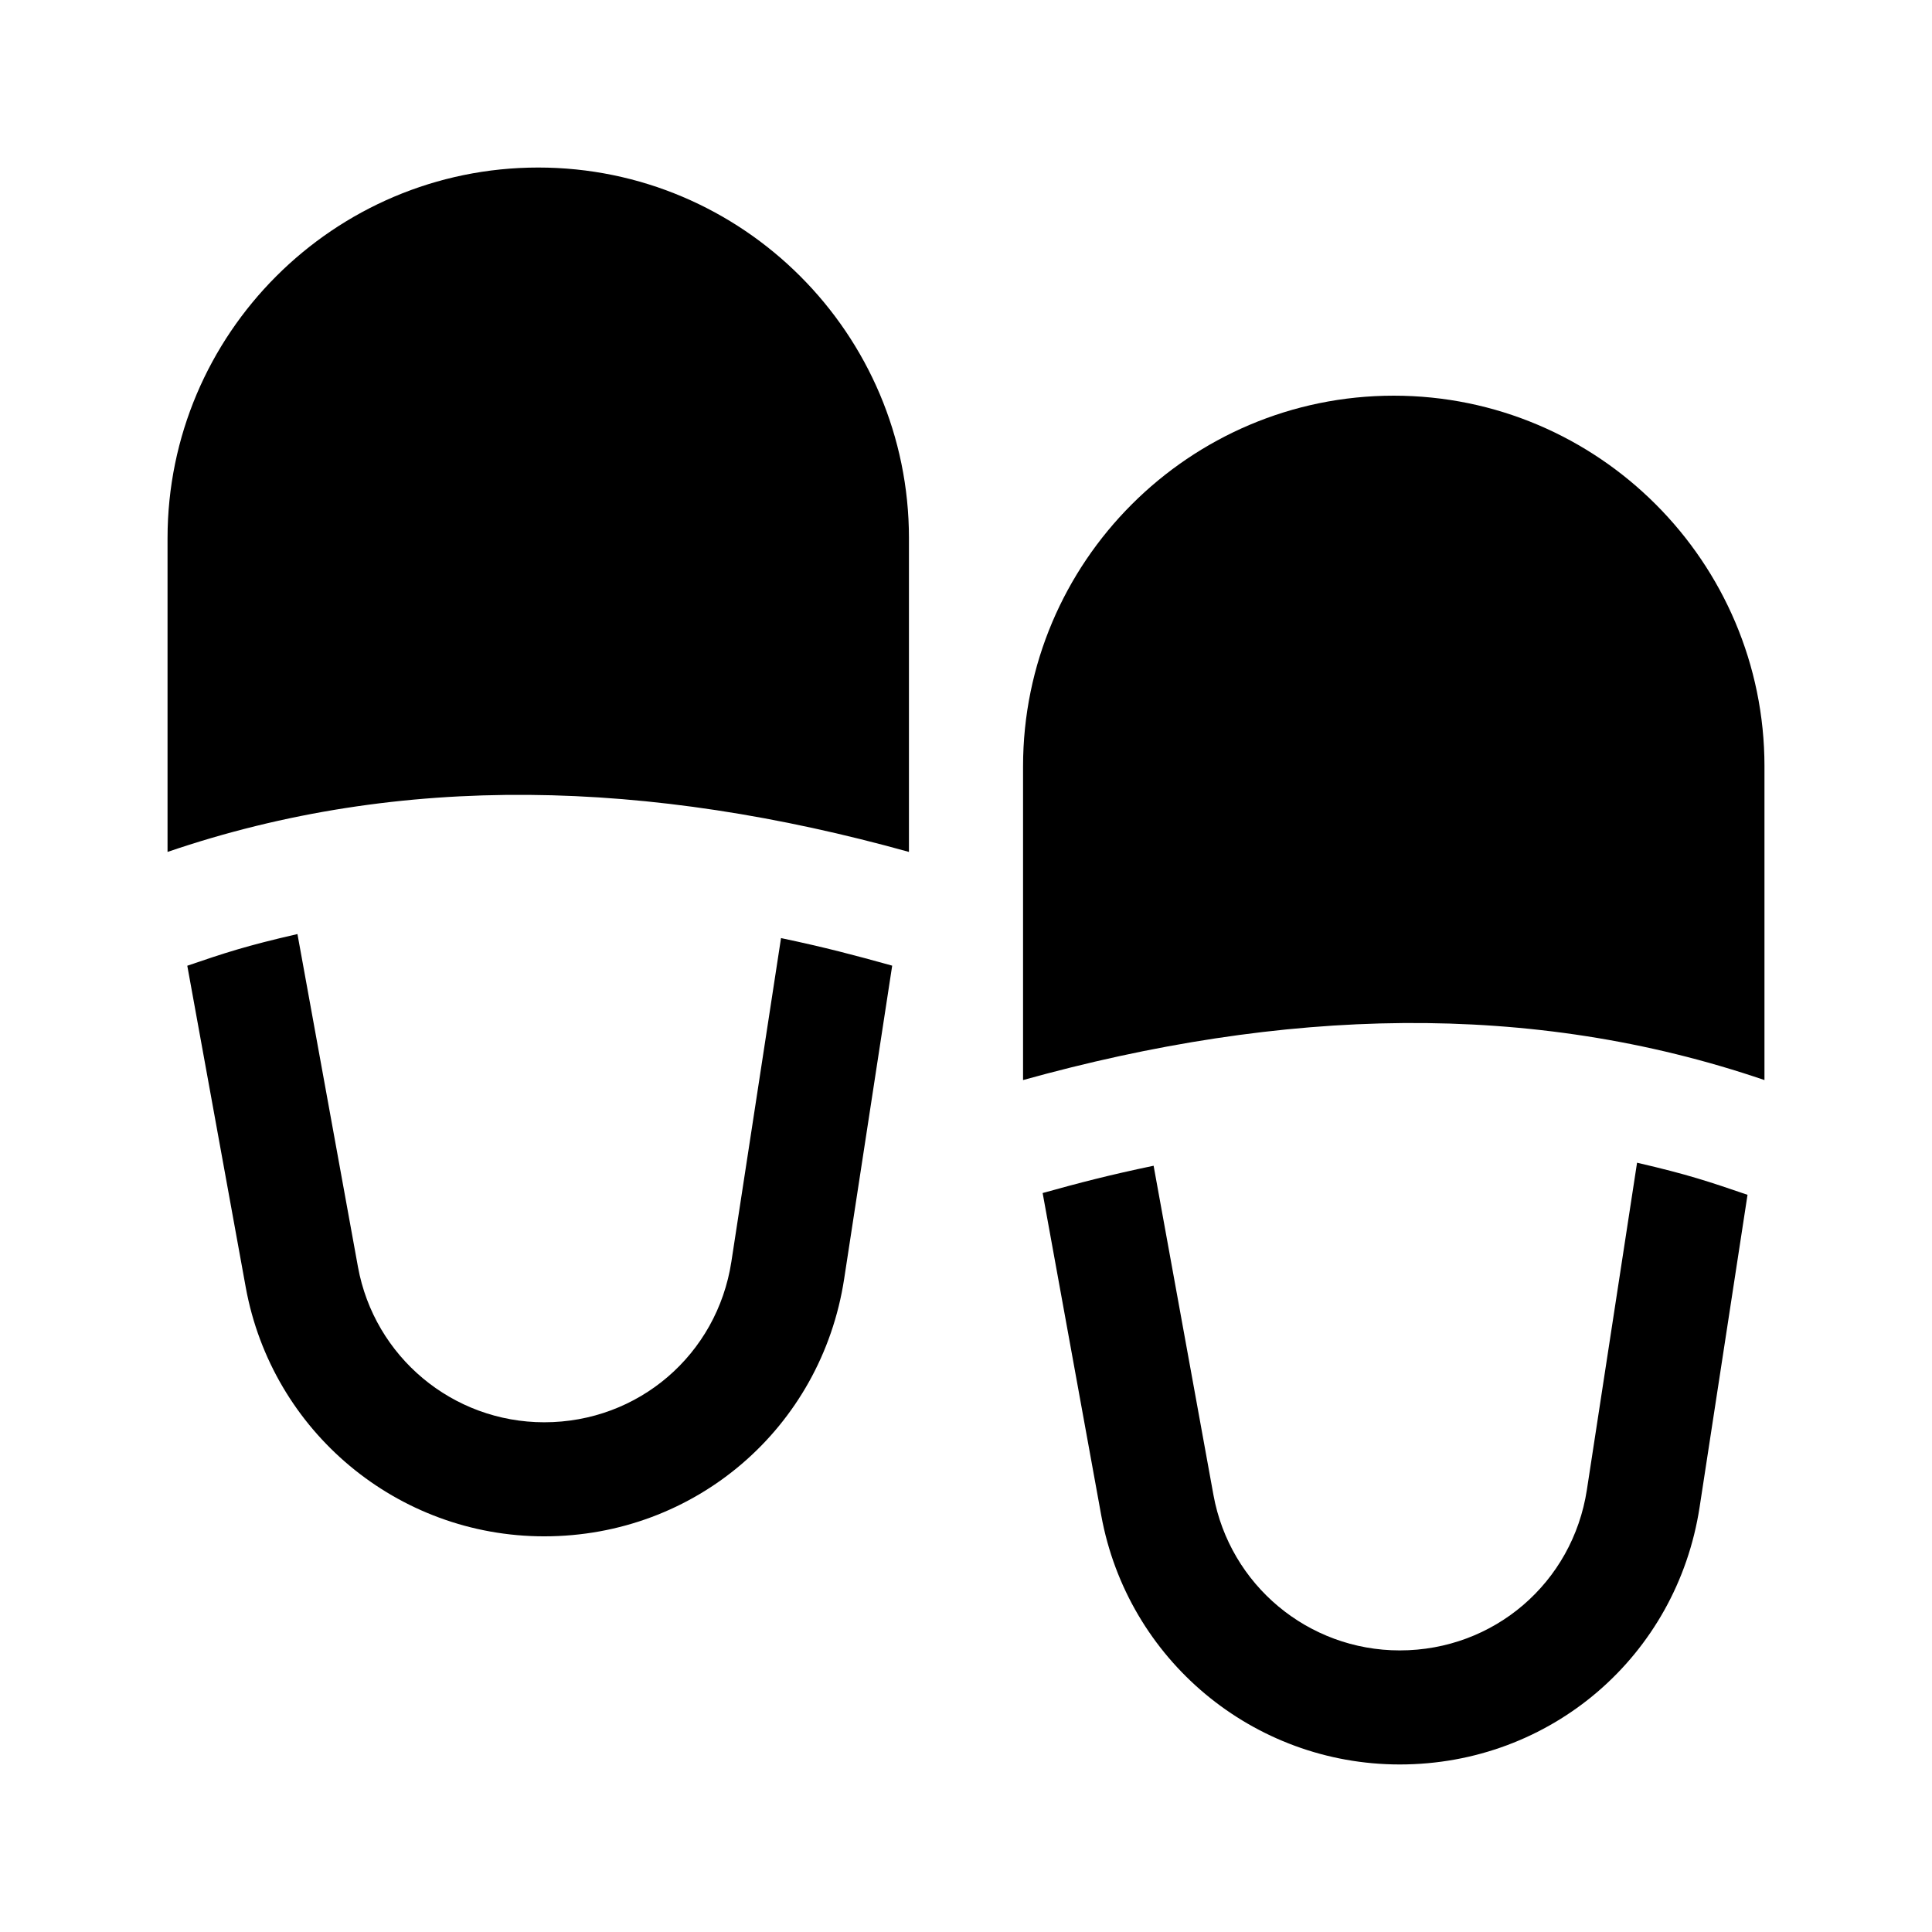 <?xml version="1.0" encoding="UTF-8"?>
<!-- Uploaded to: ICON Repo, www.iconrepo.com, Generator: ICON Repo Mixer Tools -->
<svg fill="#000000" width="800px" height="800px" version="1.1" viewBox="144 144 512 512" xmlns="http://www.w3.org/2000/svg">
 <g>
  <path d="m607.11 460.64-12.695 82.754c-6.059 39.516-39.484 68.207-79.469 68.207-38.879 0-72.145-27.766-79.109-66.02l-15.527-85.414c9.891-2.754 17.59-4.758 29.406-7.234l15.859 87.25c4.348 23.863 25.109 41.191 49.371 41.191 24.953 0 45.805-17.906 49.594-42.566l13.297-86.676c13.609 3.148 19.094 5.031 29.273 8.508z"/>
  <path d="m380.44 399.91-12.734 83.027c-6.066 39.516-39.492 68.207-79.477 68.207-38.879 0-72.145-27.766-79.109-66.02l-15.488-85.195c9.77-3.34 15.562-5.273 29.195-8.395l16.031 88.184c4.348 23.871 25.109 41.199 49.371 41.199 24.953 0 45.805-17.906 49.594-42.566l13.156-85.75c11.855 2.504 19.359 4.5 29.461 7.309z"/>
  <path d="m611.6 347.1v83.129c-61.973-21.184-127.81-19.113-196.48 0v-83.129c0-54.168 44.074-98.242 98.242-98.242s98.242 44.074 98.242 98.242z"/>
  <path d="m384.88 286.64v83.129c-68.676-19.121-134.51-21.191-196.48 0v-83.129c0-54.168 44.074-98.242 98.242-98.242 54.172 0 98.242 44.074 98.242 98.242z"/>
 </g>
</svg>